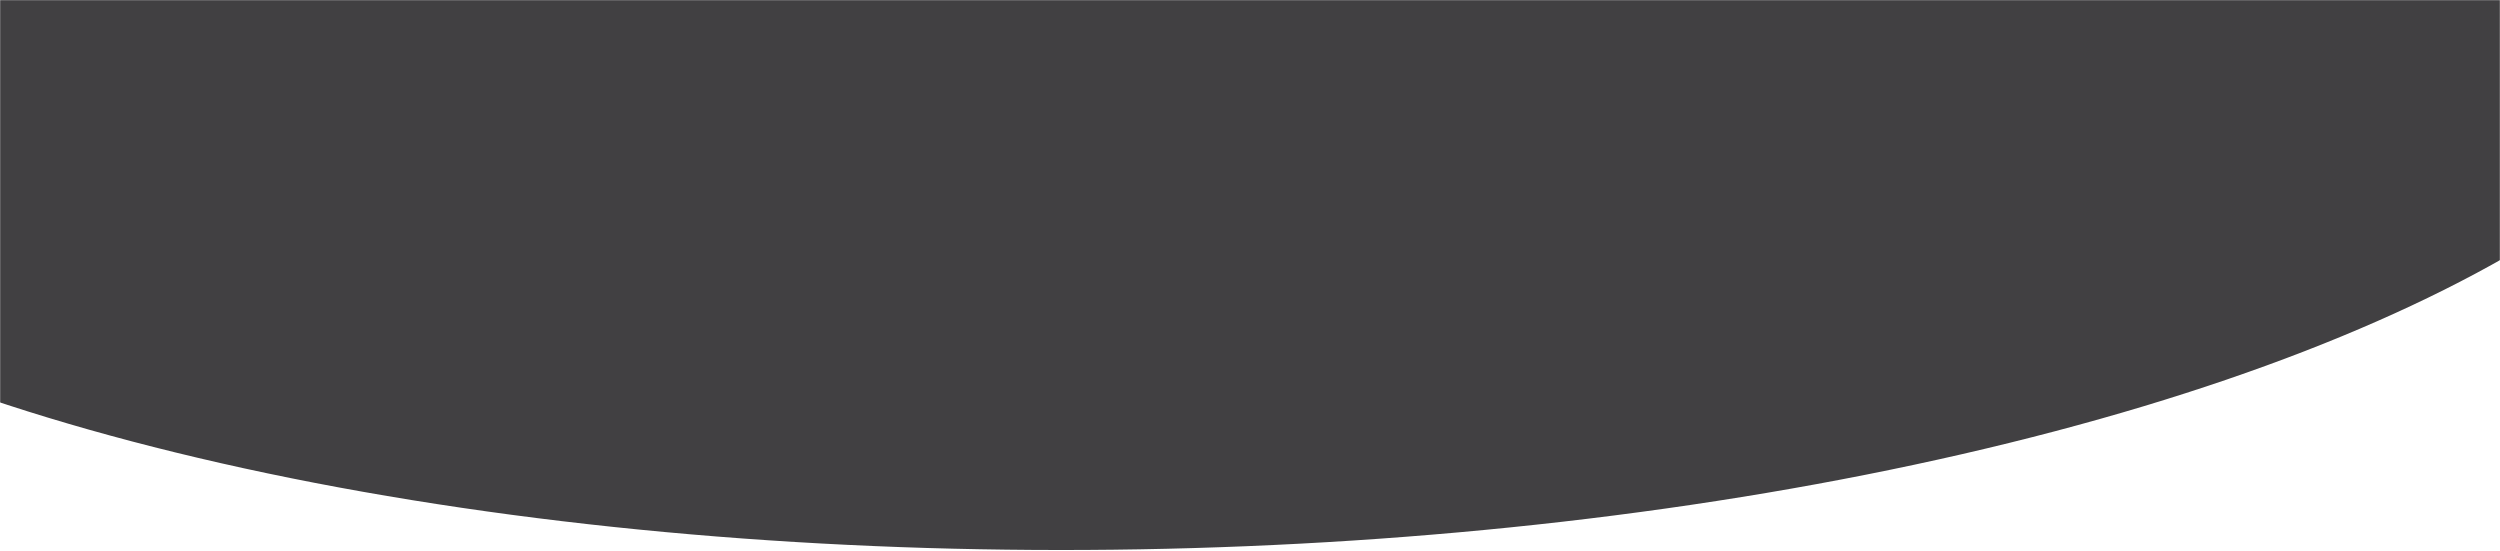 <?xml version="1.0" encoding="UTF-8"?>
<svg width="1720px" height="379px" viewBox="0 0 1720 379" version="1.1" xmlns="http://www.w3.org/2000/svg" xmlns:xlink="http://www.w3.org/1999/xlink">
    <title>simple hero with text</title>
    <defs>
        <rect id="path-1" x="0" y="0" width="1720" height="379"></rect>
    </defs>
    <g id="Search-results" stroke="none" stroke-width="1" fill="none" fill-rule="evenodd">
        <g id="HERO">
            <g>
                <g id="simple-hero-with-text">
                    <mask id="mask-2" fill="white">
                        <use xlink:href="#path-1"></use>
                    </mask>
                    <g id="Mask"></g>
                    <g id="Hero-Section" mask="url(#mask-2)">
                        <g transform="translate(-365, -473)" id="Image">
                            <g>
                                <g id="Group" fill="#414042">
                                    <ellipse id="Mask-Copy-2" transform="translate(1142, 435.5) scale(-1, 1) rotate(1) translate(-1142, -435.5) " cx="1142" cy="435.5" rx="1134" ry="415.5"></ellipse>
                                </g>
                            </g>
                        </g>
                    </g>
                </g>
            </g>
        </g>
    </g>
</svg>